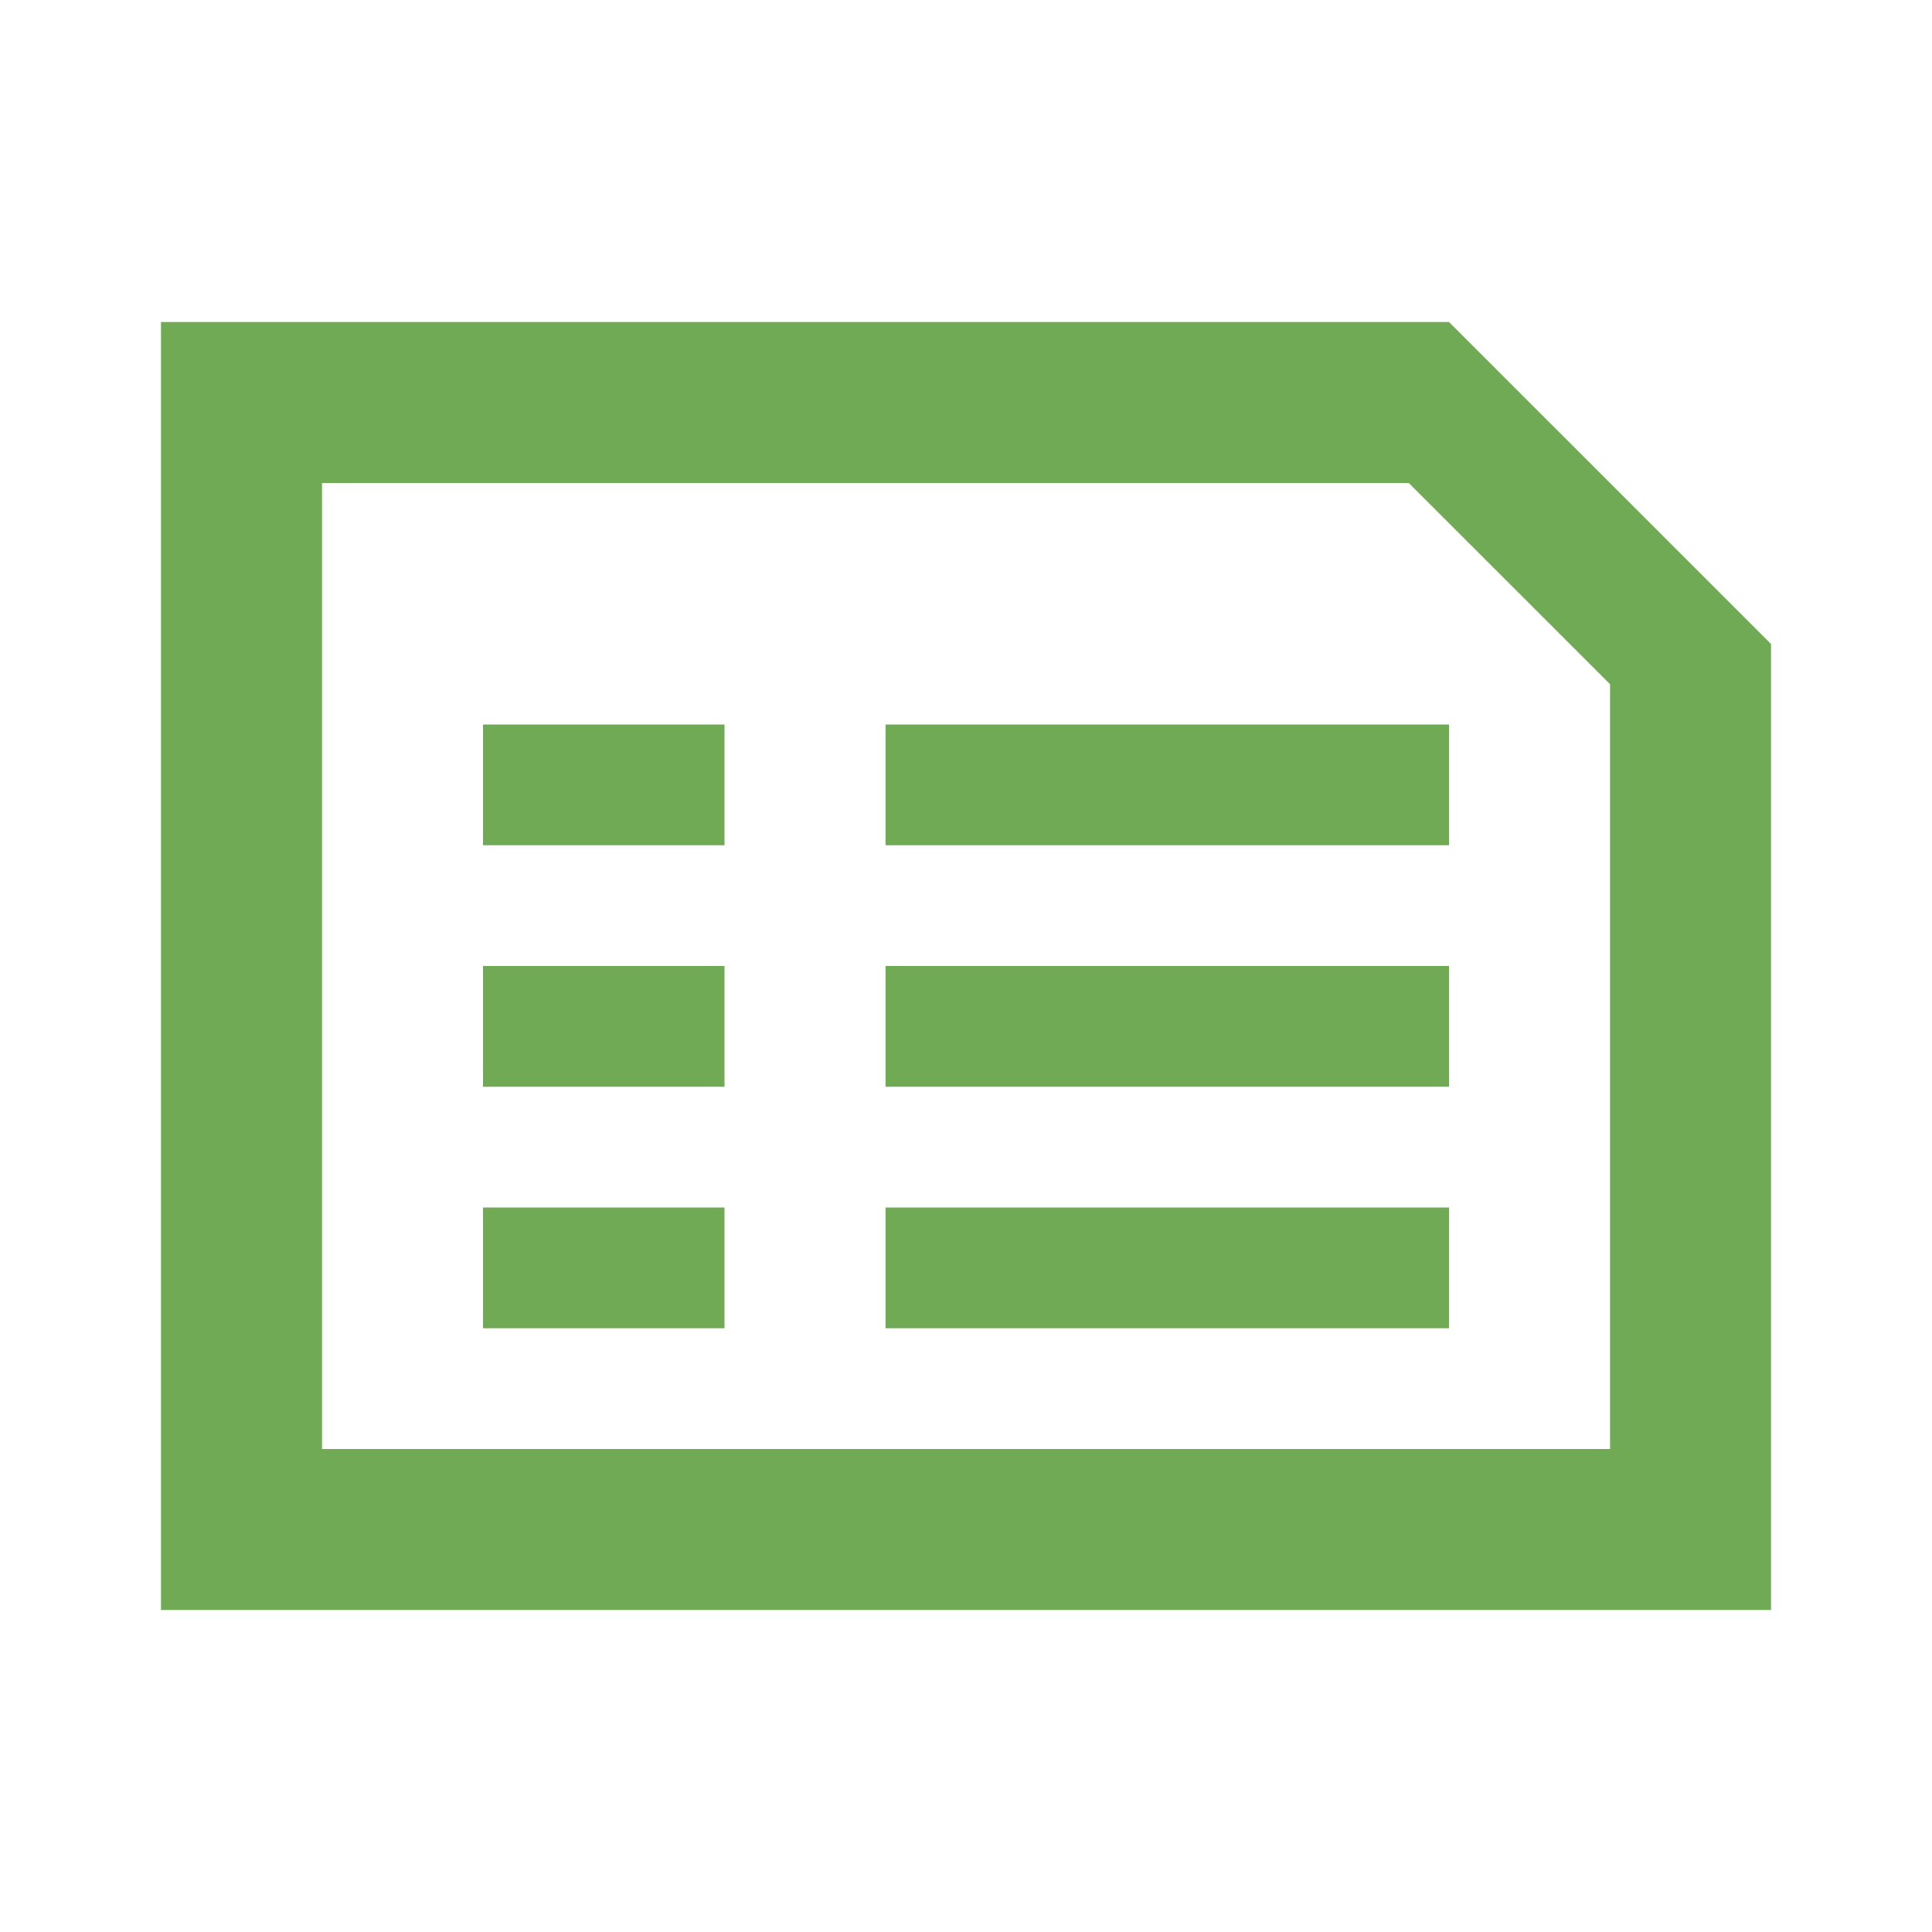 <svg xmlns="http://www.w3.org/2000/svg" width="28" height="28" viewBox="0 0 28 28" fill="none"><path fill-rule="evenodd" clip-rule="evenodd" d="M21 4.667L25.667 9.333V23.333H2.333V4.667H21ZM20.417 7H4.667V21H23.334V9.916L20.417 7ZM10.5 17.5V19.25H7V17.5H10.5ZM21 17.5V19.25H12.834V17.5H21ZM10.5 14V15.75H7V14H10.5ZM21 14V15.75H12.834V14H21ZM10.5 10.5V12.25H7V10.5H10.5ZM21 10.5V12.25H12.834V10.5H21Z" fill="#70AA55"></path></svg>